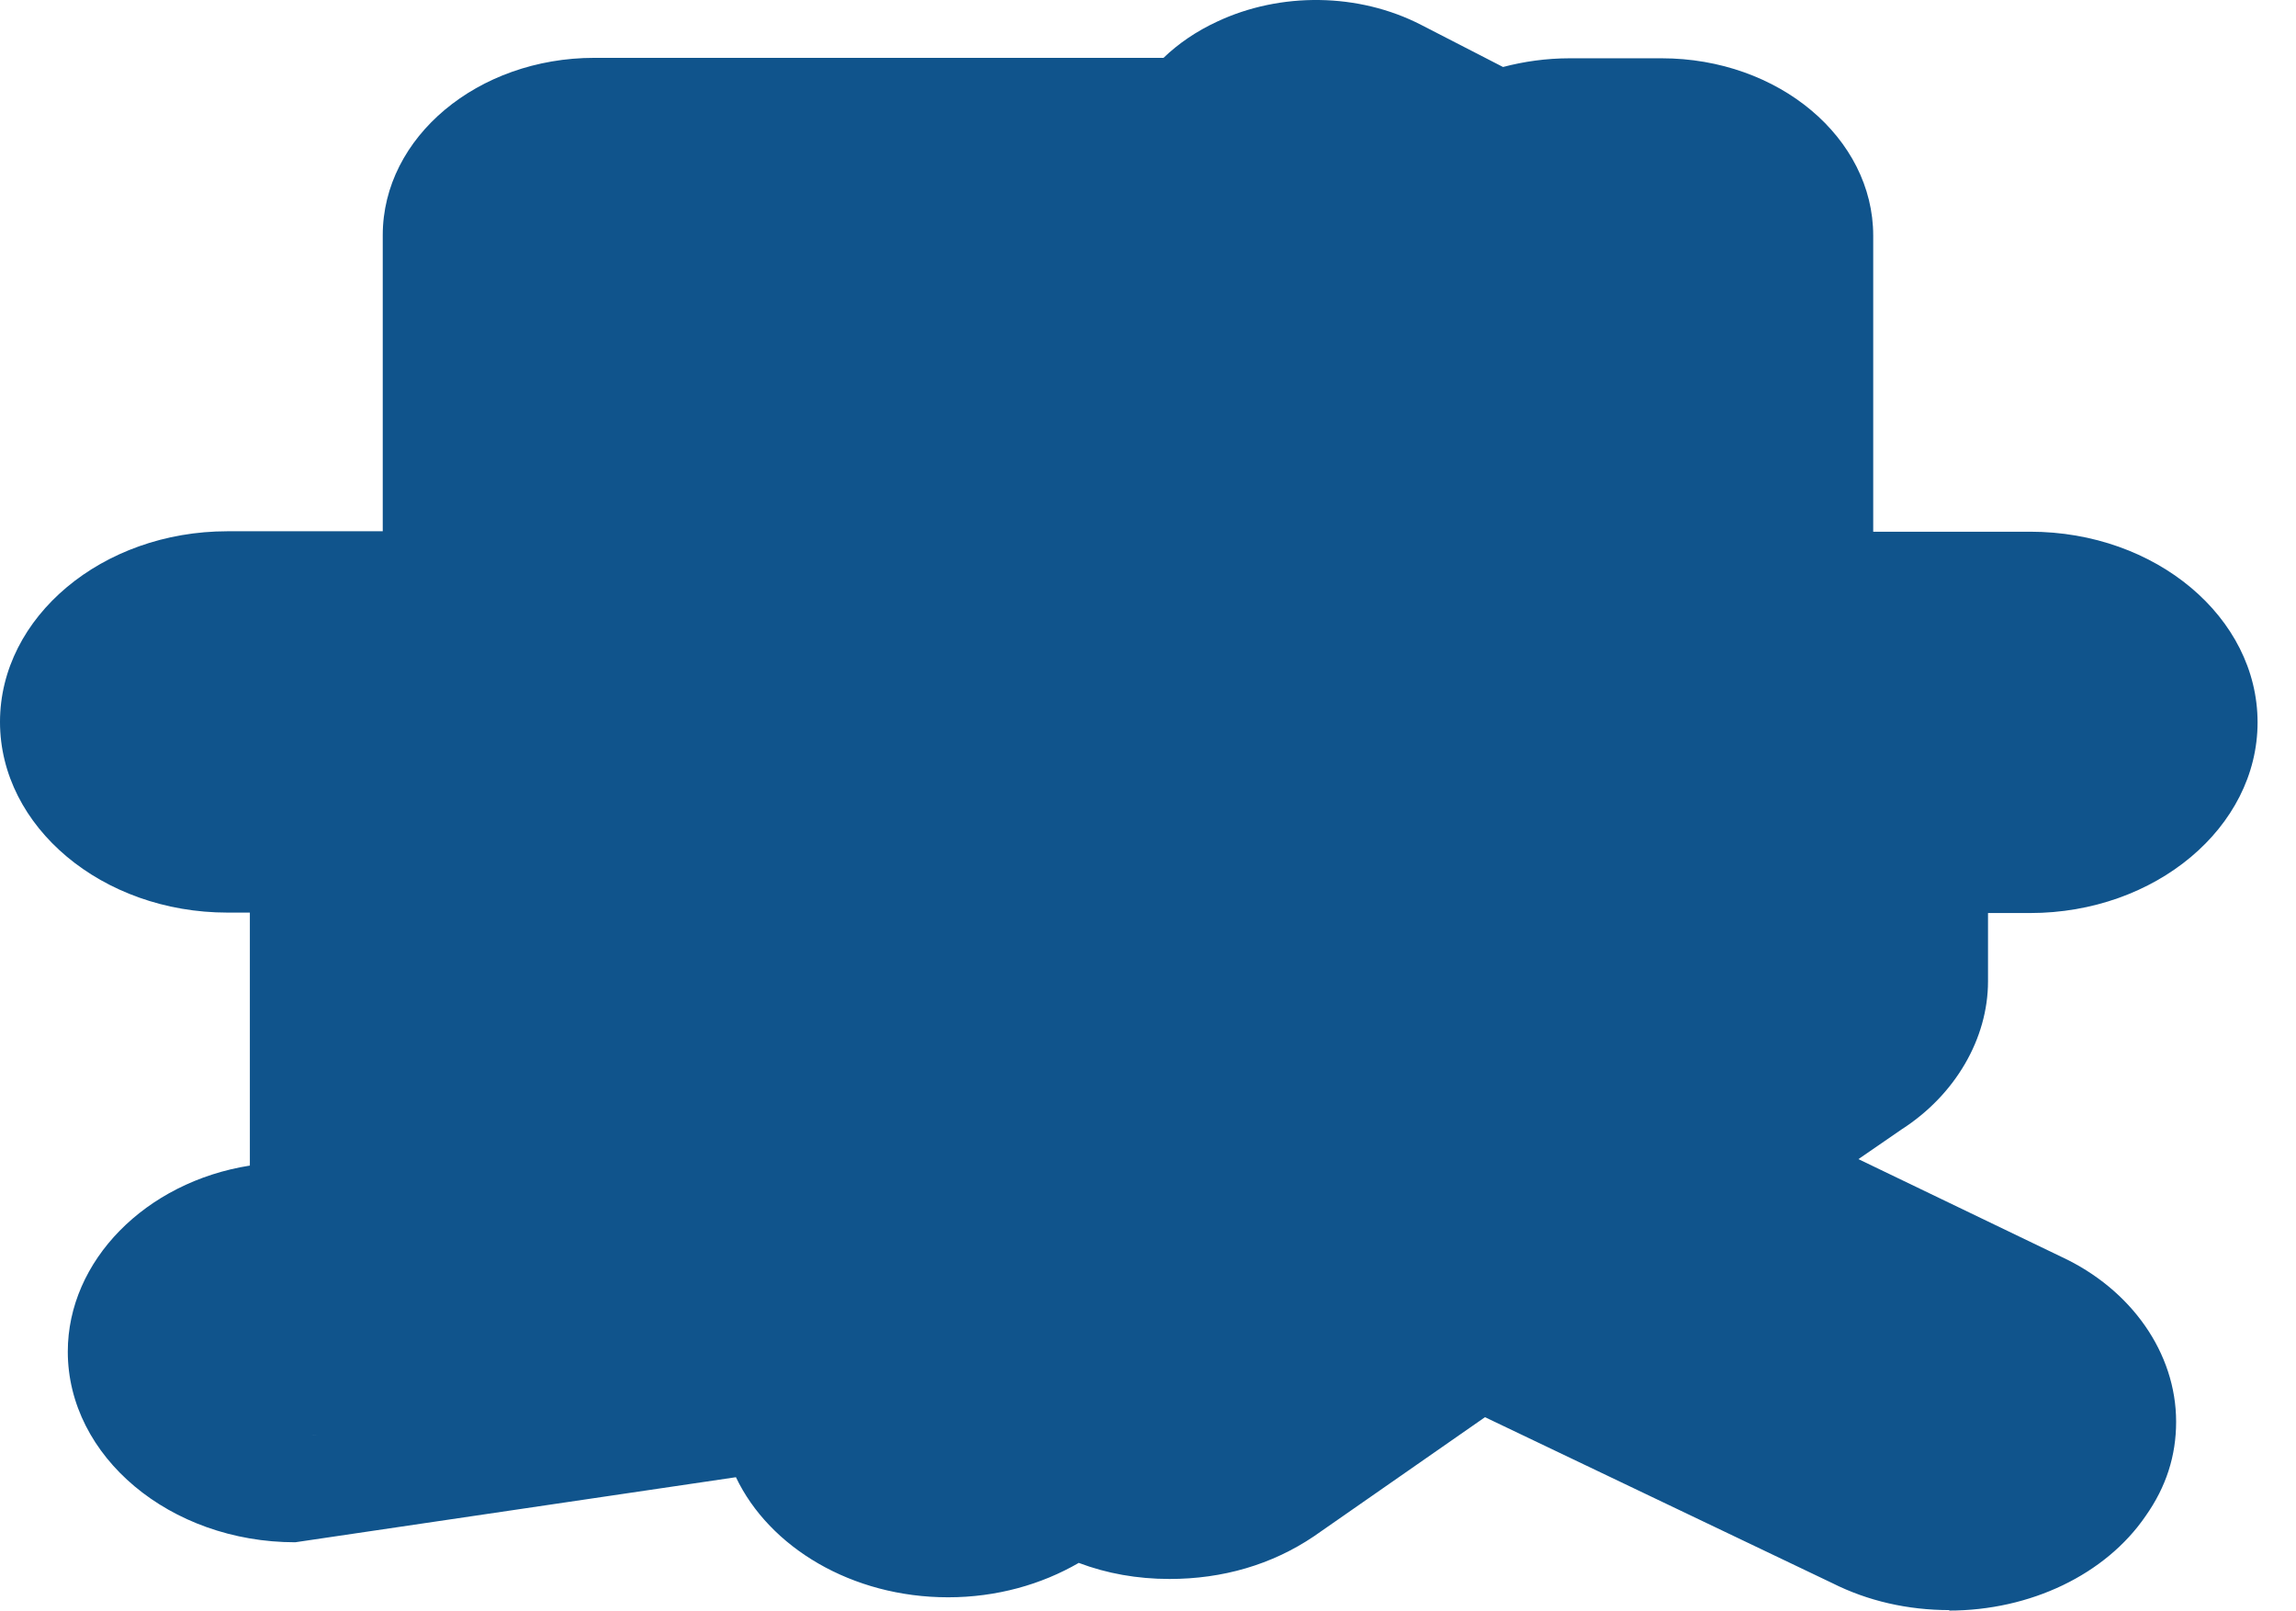 <?xml version="1.0" encoding="utf-8"?>
<svg xmlns="http://www.w3.org/2000/svg" fill="none" height="100%" overflow="visible" preserveAspectRatio="none" style="display: block;" viewBox="0 0 57 40" width="100%">
<path d="M48.404 39.969C47.359 39.969 46.368 39.742 45.486 39.298L36.866 35.18L32.618 38.138C31.573 38.843 30.351 39.196 29.034 39.196C28.233 39.196 27.473 39.059 26.781 38.797C25.858 39.332 24.745 39.651 23.537 39.651C21.148 39.651 19.098 38.411 18.27 36.67L7.33 38.285C4.221 38.285 1.683 36.158 1.683 33.553C1.683 31.3 3.611 29.343 6.203 28.934V22.654H5.647C2.538 22.654 0 20.526 0 17.921C0 15.315 2.538 13.188 5.647 13.188H9.502V5.838C9.502 3.404 11.864 1.436 14.755 1.436H28.885C29.252 1.083 29.699 0.776 30.215 0.537C31.79 -0.203 33.731 -0.18 35.278 0.616L37.314 1.663C37.83 1.527 38.387 1.447 38.97 1.447H41.251C44.156 1.447 46.504 3.427 46.504 5.85V13.199H50.399C53.521 13.199 56.046 15.327 56.046 17.932C56.046 20.538 53.508 22.665 50.399 22.665H49.354V24.36C49.354 25.782 48.54 27.182 47.21 28.035L46.137 28.774L51.173 31.198C52.911 32.005 54.024 33.587 54.024 35.293C54.024 36.135 53.779 36.909 53.264 37.637C52.273 39.082 50.413 39.981 48.377 39.981L48.404 39.969ZM47.115 37.091C47.115 37.091 47.169 37.114 47.196 37.125L47.115 37.091ZM7.886 35.612L7.737 35.635C7.737 35.635 7.832 35.623 7.886 35.612ZM49.531 33.382L49.599 33.416C49.599 33.416 49.558 33.393 49.531 33.382Z" fill="#10548C" id="Vector"/>
</svg>